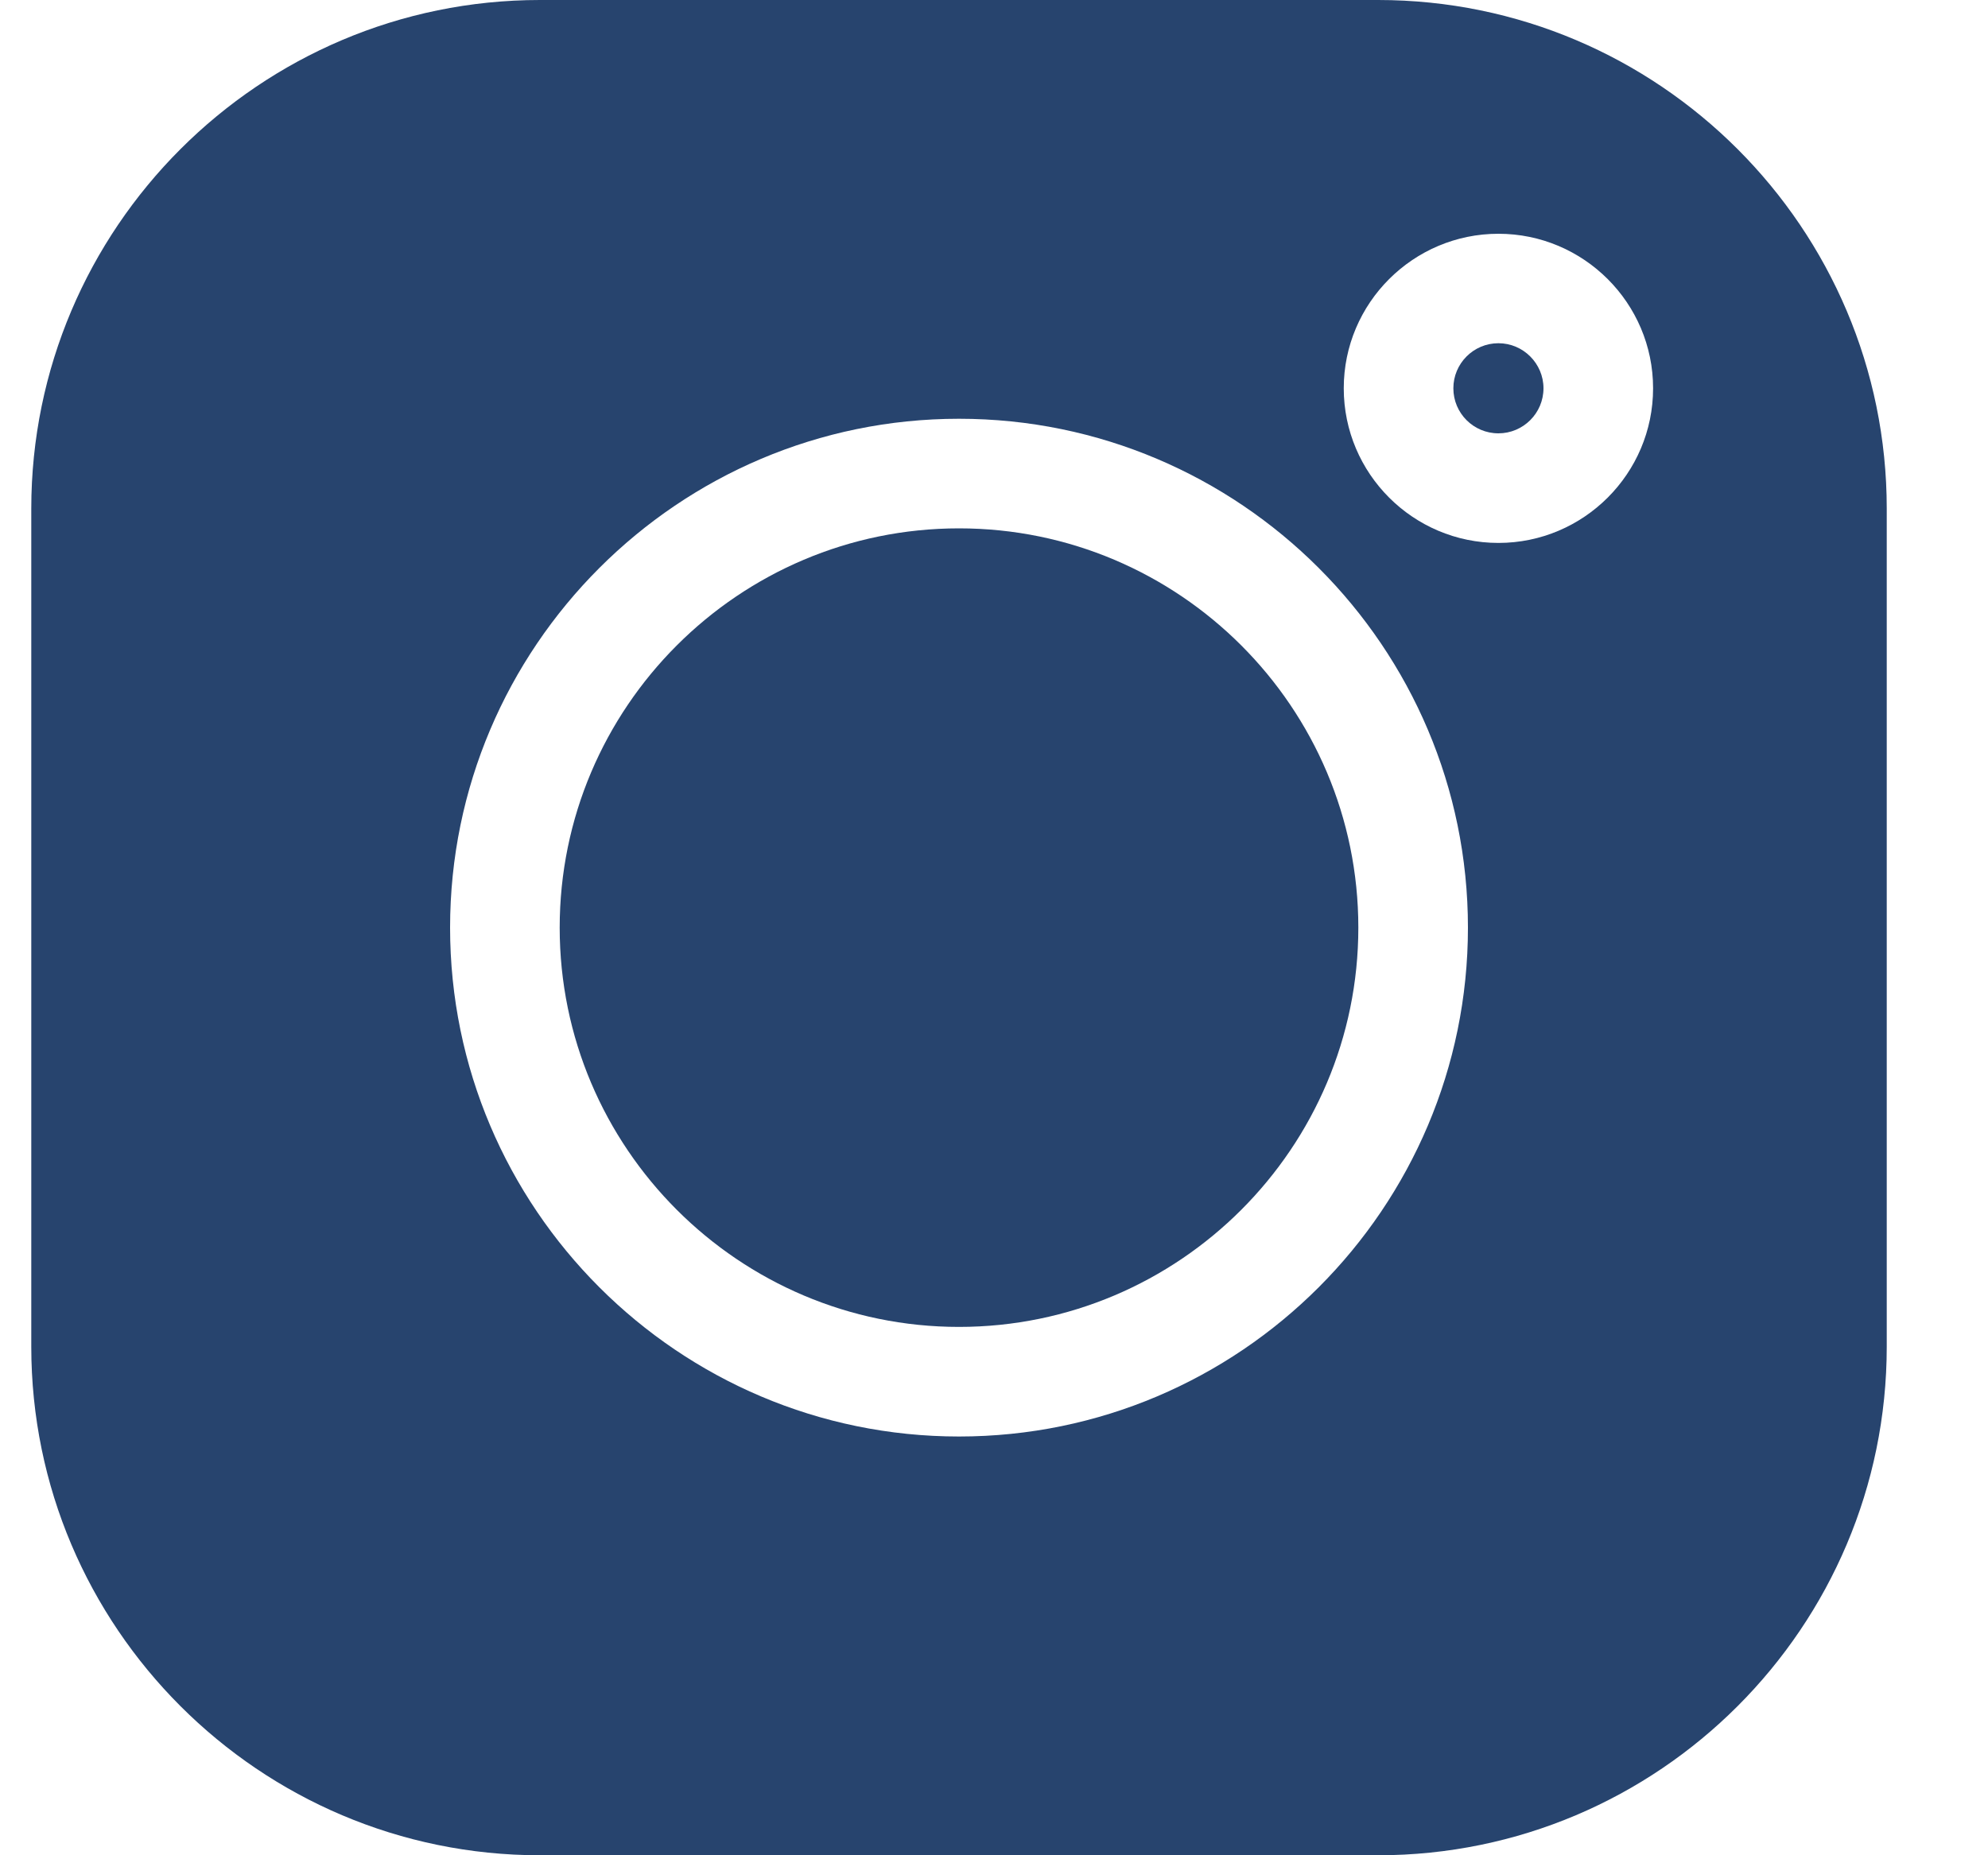 <svg width="15" height="14" viewBox="0 0 15 14" fill="none" xmlns="http://www.w3.org/2000/svg">
<g clip-path="url(#clip0_18_3835)">
<path d="M11.306 2.59C11.118 2.59 10.966 2.743 10.966 2.93C10.966 3.118 11.118 3.27 11.306 3.27C11.493 3.27 11.646 3.118 11.646 2.93C11.646 2.743 11.493 2.59 11.306 2.59ZM7.236 3.987C5.575 3.987 4.223 5.338 4.223 7C4.223 8.661 5.575 10.013 7.236 10.013C8.898 10.013 10.249 8.661 10.249 7C10.249 5.338 8.898 3.987 7.236 3.987Z" fill="#27446E"/>
<path d="M10.398 0H4.074C1.958 0 0.236 1.722 0.236 3.838V10.162C0.236 12.278 1.958 14 4.074 14H10.398C12.515 14 14.236 12.278 14.236 10.162V3.838C14.236 1.722 12.515 0 10.398 0ZM7.236 10.84C5.119 10.84 3.396 9.117 3.396 7C3.396 4.883 5.119 3.16 7.236 3.16C9.354 3.16 11.076 4.883 11.076 7C11.076 9.117 9.354 10.84 7.236 10.84ZM11.306 4.097C10.663 4.097 10.139 3.574 10.139 2.93C10.139 2.287 10.663 1.764 11.306 1.764C11.949 1.764 12.473 2.287 12.473 2.93C12.473 3.574 11.949 4.097 11.306 4.097Z" fill="#27446E"/>
</g>
<defs>
<clipPath id="clip0_18_3835">
<rect width="14" height="14" fill="white" transform="translate(0.236)"/>
</clipPath>
</defs>
</svg>
